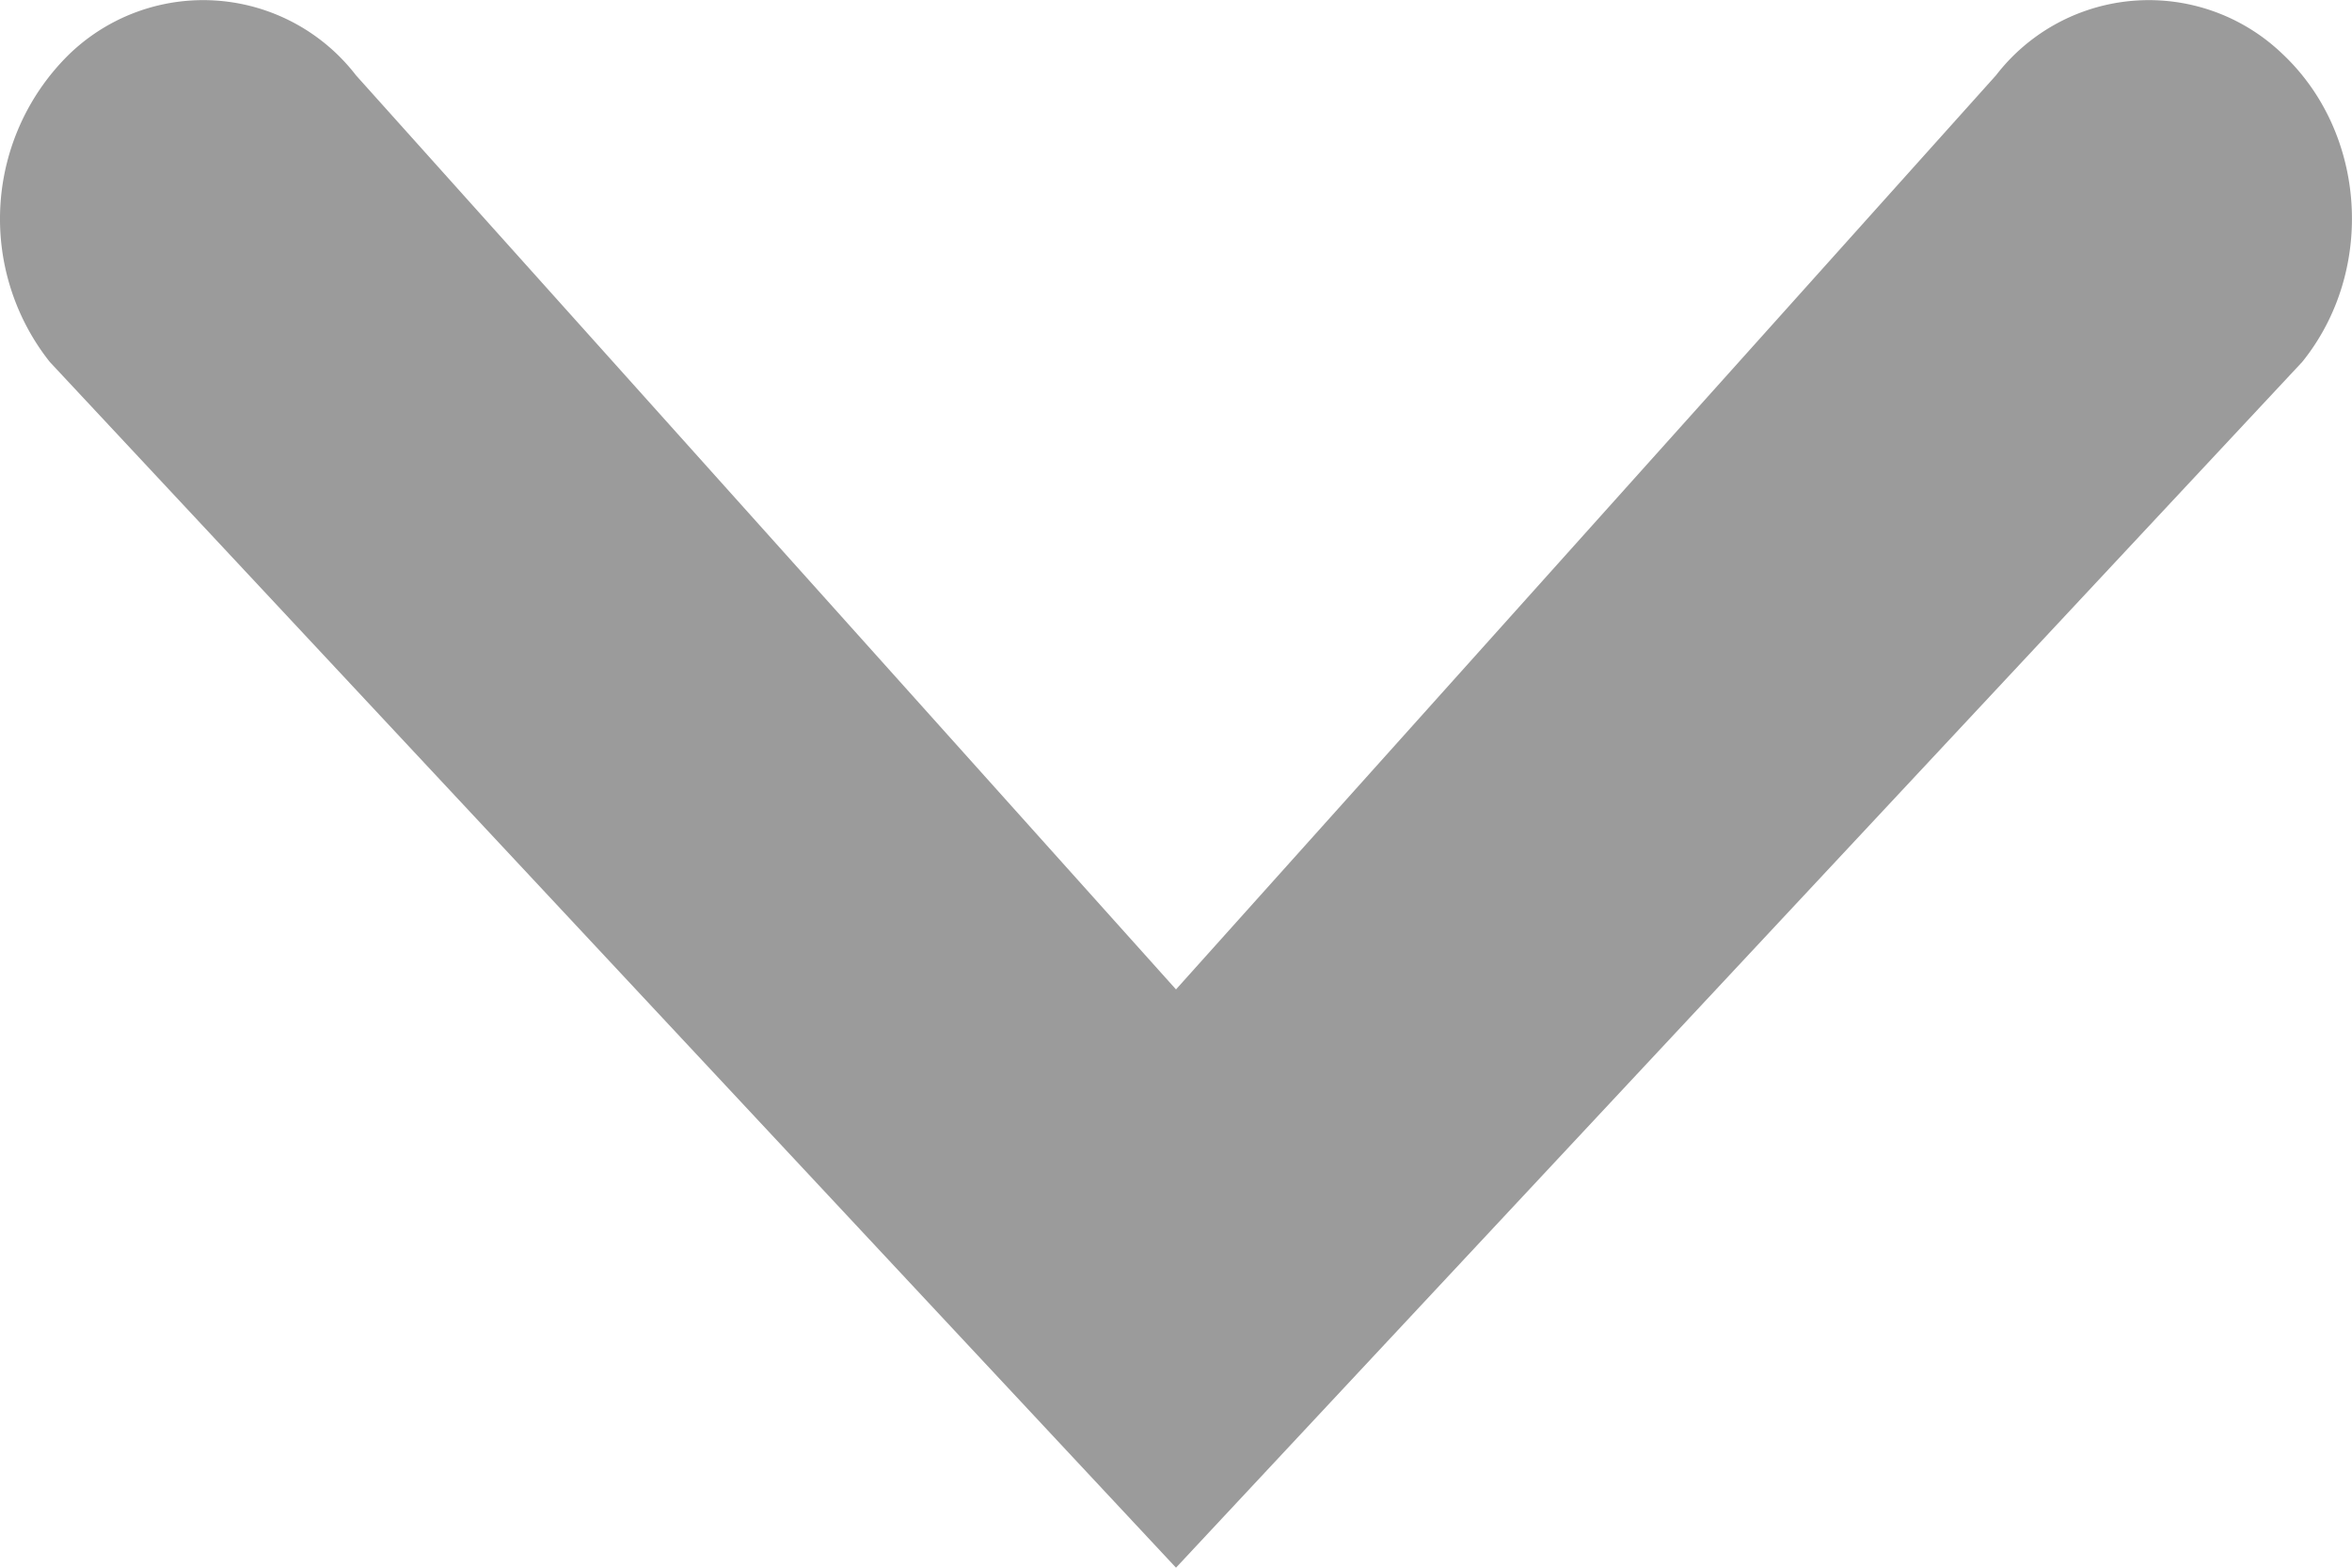 <svg width="12" height="8" viewBox="0 0 12 8" xmlns="http://www.w3.org/2000/svg"><title>Combined-Shape</title><path d="M6 8L.254 1.847A1.176 1.176 0 0 1 .356.274a.984.984 0 0 1 1.46.11L6 5.049 10.184.384a.984.984 0 0 1 1.46-.11c.431.404.477 1.108.102 1.573L6 8z" fill="#9B9B9B"/></svg>